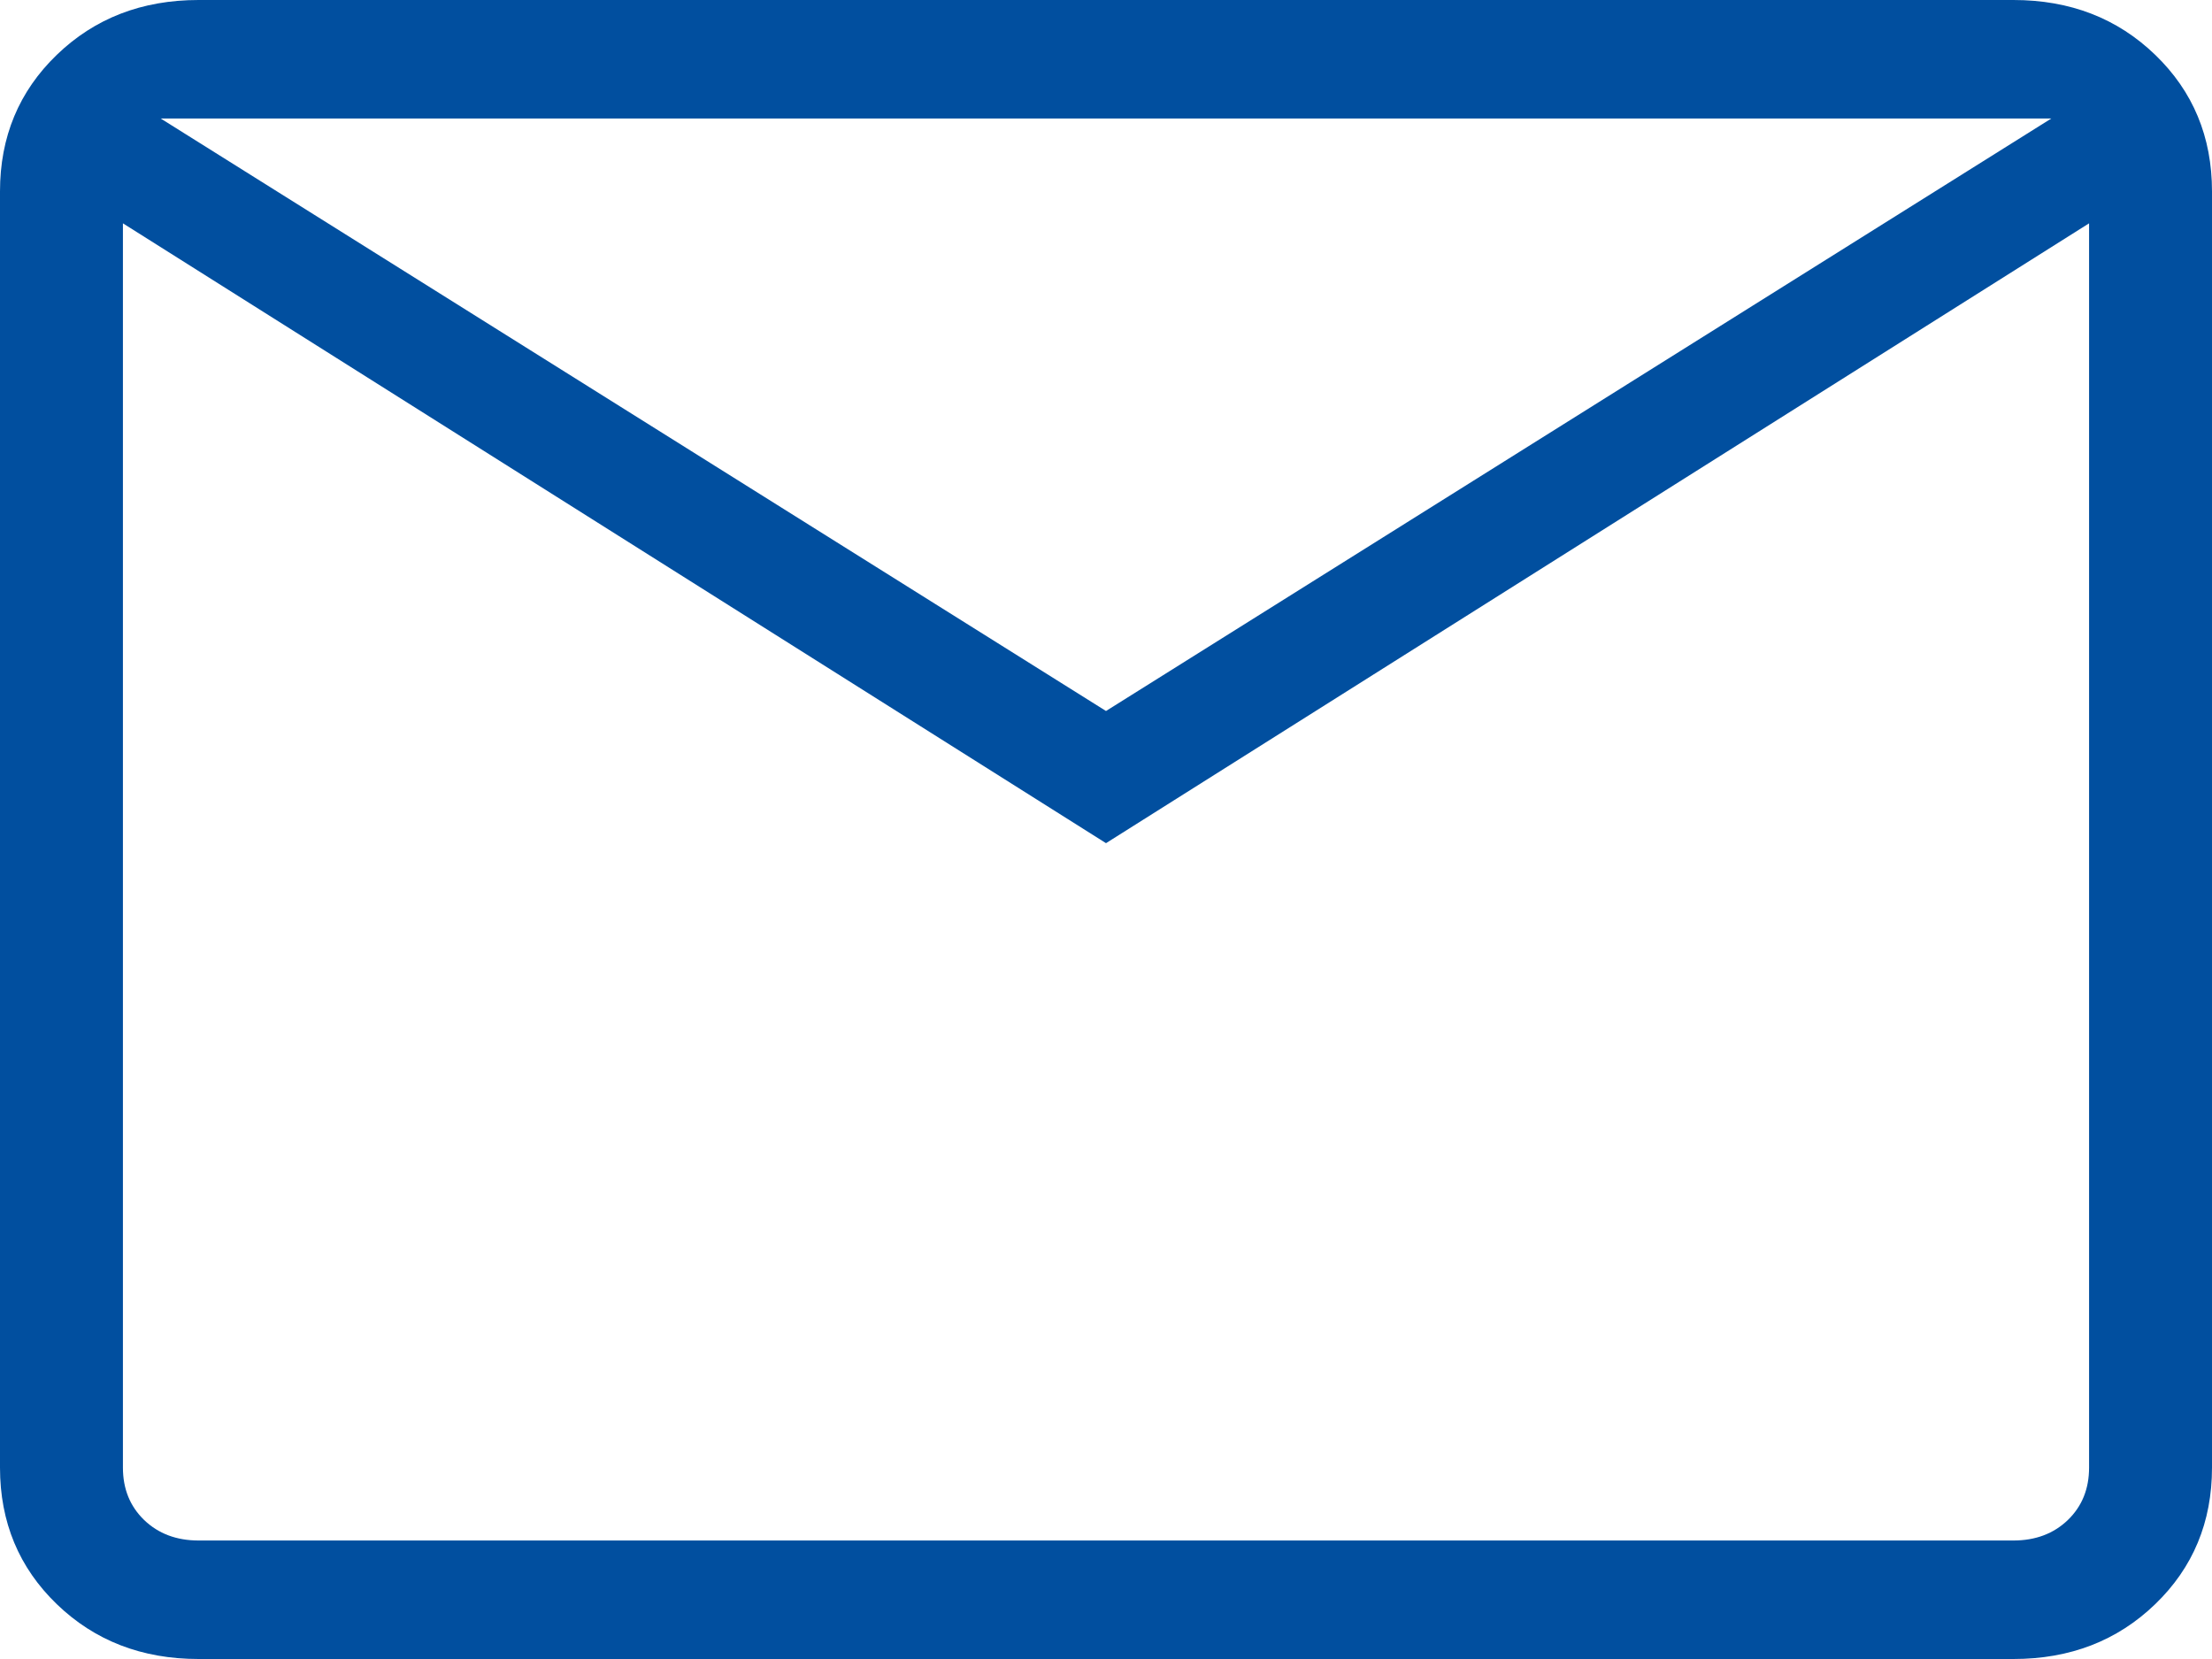 <svg width="28" height="21" viewBox="0 0 28 21" fill="none" xmlns="http://www.w3.org/2000/svg">
<path d="M2.513 21C1.797 21 1.199 20.769 0.719 20.306C0.24 19.844 0 19.267 0 18.577V2.423C0 1.733 0.24 1.156 0.719 0.694C1.199 0.231 1.797 0 2.513 0H25.487C26.203 0 26.801 0.231 27.281 0.694C27.76 1.156 28 1.733 28 2.423V18.577C28 19.267 27.76 19.844 27.281 20.306C26.801 20.769 26.203 21 25.487 21H2.513ZM14 10.673L1.556 2.827V18.577C1.556 18.846 1.645 19.067 1.825 19.241C2.004 19.413 2.234 19.5 2.513 19.5H25.487C25.766 19.5 25.996 19.413 26.175 19.241C26.355 19.067 26.444 18.846 26.444 18.577V2.827L14 10.673ZM14 9L25.966 1.5H2.034L14 9ZM1.556 2.827V1.5V18.577C1.556 18.846 1.645 19.067 1.825 19.241C2.004 19.413 2.234 19.5 2.513 19.5H1.556V2.827Z" fill="#014F9F"/>
</svg>
